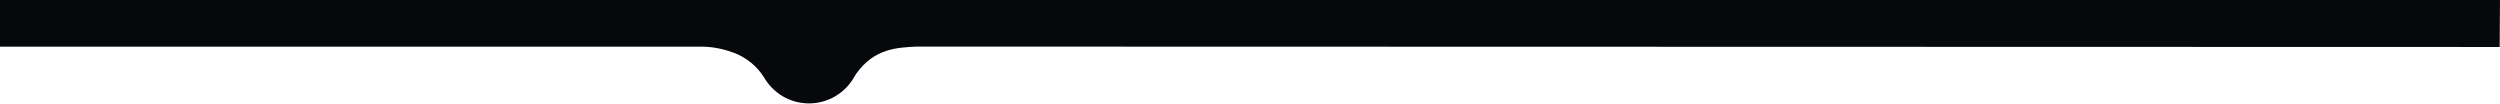 <?xml version="1.0" encoding="UTF-8"?> <svg xmlns="http://www.w3.org/2000/svg" xmlns:xlink="http://www.w3.org/1999/xlink" version="1.1" id="Слой_1" x="0px" y="0px" viewBox="0 0 3831.8 159" style="enable-background:new 0 0 3831.8 159;" xml:space="preserve"> <style type="text/css"> .st0{display:none;} .st1{display:inline;} .st2{fill:#06080C;} </style> <g id="Слой_2_1_" class="st0"> <path class="st1" d="M1374.1-0.5l0.5,72.5l1051.9-0.5c28.1,1.5,65.3,1.9,93.4,42.4c0.9,1.3,4.1,7,5.1,8.4c0,0.1,0.1,0.2,0.1,0.2 c14.2,21.7,38.7,36.1,66.6,36.1c29.8,0,55.8-16.4,69.4-40.7v0c0,0,0-0.1,0-0.1c4.6-8.7,8.1-13.9,11.9-18.3 c19.6-22.3,72-27.8,80.6-27.8h540.5v-72H1374.1z"></path> </g> <g id="Слой_2__x28_копия_x29_"> <path class="st2" d="M3831.8-0.5L-0.2-0.5v72H1078c18.7,0.6,34.8,4.8,47.6,9.7c18.5,7.1,34.2,20,45,36.6l0,0 c13.6,24.3,39.6,40.7,69.4,40.7c27.9,0,52.4-14.4,66.6-36.1c0,0,0.1-0.1,0.1-0.2c0.9-1.4,4.2-7.1,5.1-8.4 c28.1-40.5,65.2-40.9,93.4-42.4L3831.3,72L3831.8-0.5L3831.8-0.5z"></path> </g> </svg> 